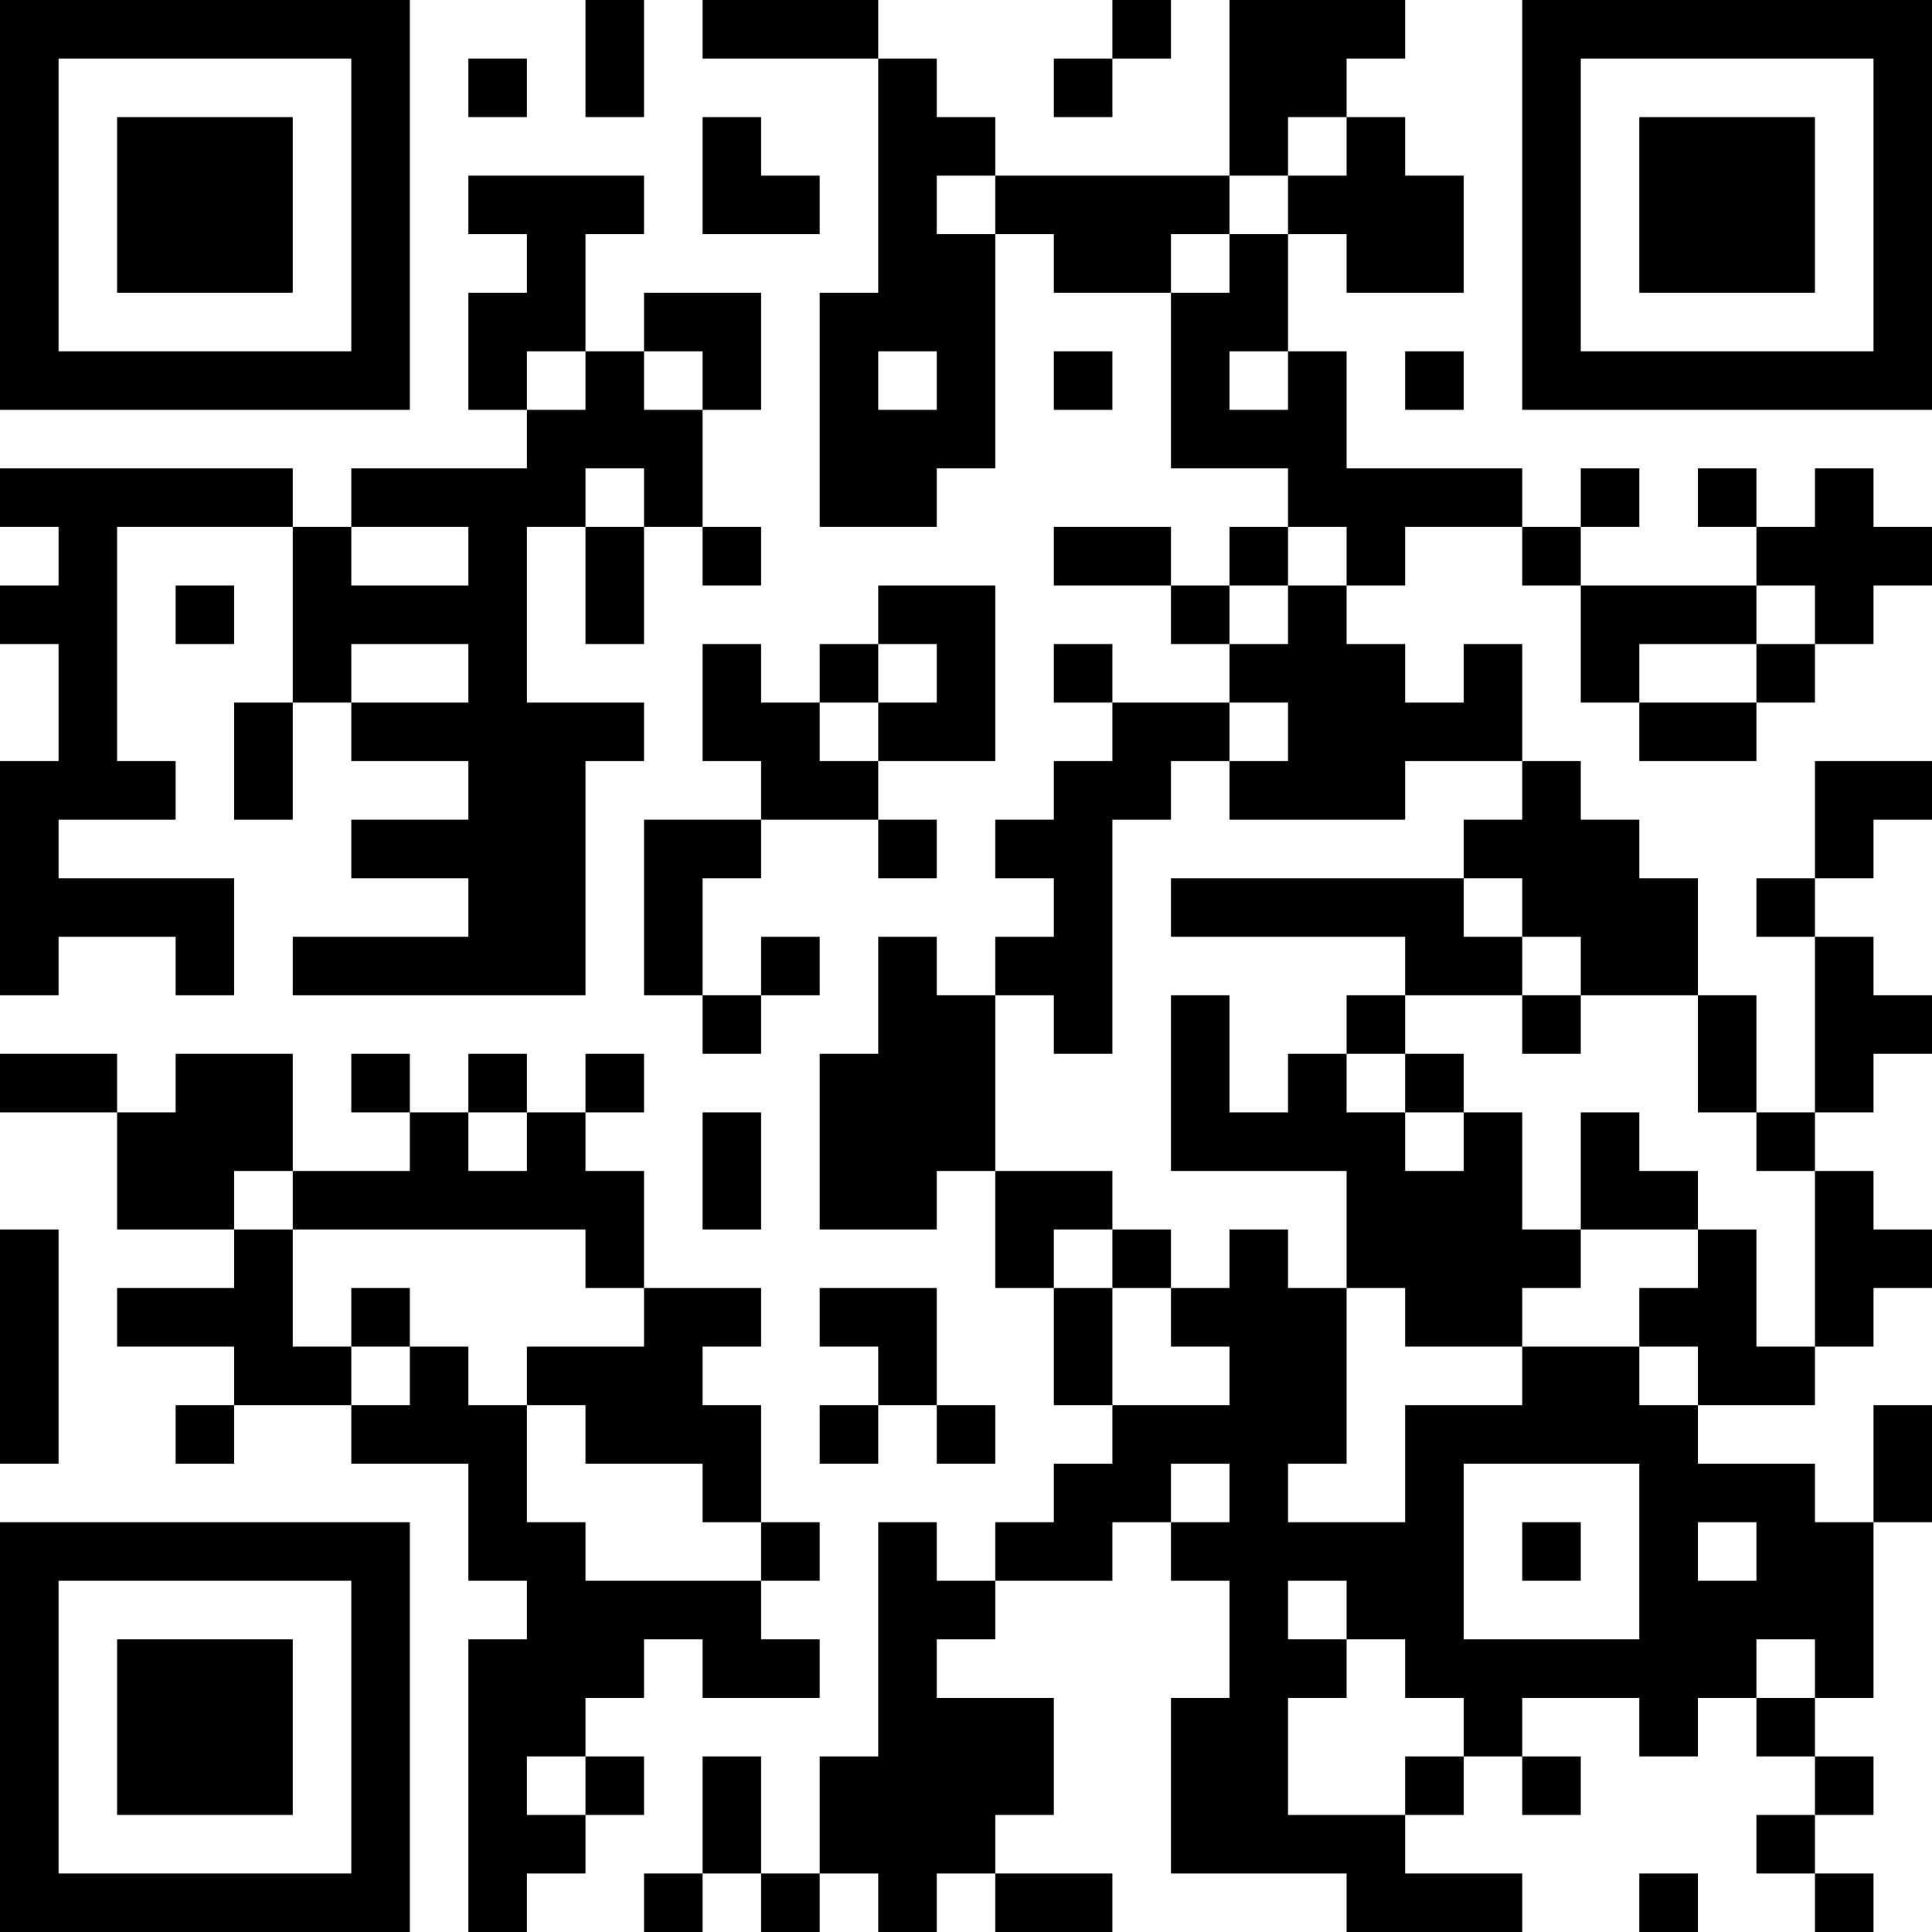 <?xml version="1.0" encoding="UTF-8"?>
<svg xmlns="http://www.w3.org/2000/svg" version="1.1" width="250" height="250" viewBox="0 0 250 250"><rect x="0" y="0" width="250" height="250" fill="#ffffff"/><g transform="scale(7.576)"><g transform="translate(0,0)"><path fill-rule="evenodd" d="M10 0L10 2L11 2L11 0ZM12 0L12 1L15 1L15 5L14 5L14 9L16 9L16 8L17 8L17 4L18 4L18 5L20 5L20 8L22 8L22 9L21 9L21 10L20 10L20 9L18 9L18 10L20 10L20 11L21 11L21 12L19 12L19 11L18 11L18 12L19 12L19 13L18 13L18 14L17 14L17 15L18 15L18 16L17 16L17 17L16 17L16 16L15 16L15 18L14 18L14 21L16 21L16 20L17 20L17 22L18 22L18 24L19 24L19 25L18 25L18 26L17 26L17 27L16 27L16 26L15 26L15 30L14 30L14 32L13 32L13 30L12 30L12 32L11 32L11 33L12 33L12 32L13 32L13 33L14 33L14 32L15 32L15 33L16 33L16 32L17 32L17 33L19 33L19 32L17 32L17 31L18 31L18 29L16 29L16 28L17 28L17 27L19 27L19 26L20 26L20 27L21 27L21 29L20 29L20 32L23 32L23 33L26 33L26 32L24 32L24 31L25 31L25 30L26 30L26 31L27 31L27 30L26 30L26 29L28 29L28 30L29 30L29 29L30 29L30 30L31 30L31 31L30 31L30 32L31 32L31 33L32 33L32 32L31 32L31 31L32 31L32 30L31 30L31 29L32 29L32 26L33 26L33 24L32 24L32 26L31 26L31 25L29 25L29 24L31 24L31 23L32 23L32 22L33 22L33 21L32 21L32 20L31 20L31 19L32 19L32 18L33 18L33 17L32 17L32 16L31 16L31 15L32 15L32 14L33 14L33 13L31 13L31 15L30 15L30 16L31 16L31 19L30 19L30 17L29 17L29 15L28 15L28 14L27 14L27 13L26 13L26 11L25 11L25 12L24 12L24 11L23 11L23 10L24 10L24 9L26 9L26 10L27 10L27 12L28 12L28 13L30 13L30 12L31 12L31 11L32 11L32 10L33 10L33 9L32 9L32 8L31 8L31 9L30 9L30 8L29 8L29 9L30 9L30 10L27 10L27 9L28 9L28 8L27 8L27 9L26 9L26 8L23 8L23 6L22 6L22 4L23 4L23 5L25 5L25 3L24 3L24 2L23 2L23 1L24 1L24 0L21 0L21 3L17 3L17 2L16 2L16 1L15 1L15 0ZM19 0L19 1L18 1L18 2L19 2L19 1L20 1L20 0ZM8 1L8 2L9 2L9 1ZM12 2L12 4L14 4L14 3L13 3L13 2ZM22 2L22 3L21 3L21 4L20 4L20 5L21 5L21 4L22 4L22 3L23 3L23 2ZM8 3L8 4L9 4L9 5L8 5L8 7L9 7L9 8L6 8L6 9L5 9L5 8L0 8L0 9L1 9L1 10L0 10L0 11L1 11L1 13L0 13L0 17L1 17L1 16L3 16L3 17L4 17L4 15L1 15L1 14L3 14L3 13L2 13L2 9L5 9L5 12L4 12L4 14L5 14L5 12L6 12L6 13L8 13L8 14L6 14L6 15L8 15L8 16L5 16L5 17L10 17L10 13L11 13L11 12L9 12L9 9L10 9L10 11L11 11L11 9L12 9L12 10L13 10L13 9L12 9L12 7L13 7L13 5L11 5L11 6L10 6L10 4L11 4L11 3ZM16 3L16 4L17 4L17 3ZM9 6L9 7L10 7L10 6ZM11 6L11 7L12 7L12 6ZM15 6L15 7L16 7L16 6ZM18 6L18 7L19 7L19 6ZM21 6L21 7L22 7L22 6ZM24 6L24 7L25 7L25 6ZM10 8L10 9L11 9L11 8ZM6 9L6 10L8 10L8 9ZM22 9L22 10L21 10L21 11L22 11L22 10L23 10L23 9ZM3 10L3 11L4 11L4 10ZM15 10L15 11L14 11L14 12L13 12L13 11L12 11L12 13L13 13L13 14L11 14L11 17L12 17L12 18L13 18L13 17L14 17L14 16L13 16L13 17L12 17L12 15L13 15L13 14L15 14L15 15L16 15L16 14L15 14L15 13L17 13L17 10ZM30 10L30 11L28 11L28 12L30 12L30 11L31 11L31 10ZM6 11L6 12L8 12L8 11ZM15 11L15 12L14 12L14 13L15 13L15 12L16 12L16 11ZM21 12L21 13L20 13L20 14L19 14L19 18L18 18L18 17L17 17L17 20L19 20L19 21L18 21L18 22L19 22L19 24L21 24L21 23L20 23L20 22L21 22L21 21L22 21L22 22L23 22L23 25L22 25L22 26L24 26L24 24L26 24L26 23L28 23L28 24L29 24L29 23L28 23L28 22L29 22L29 21L30 21L30 23L31 23L31 20L30 20L30 19L29 19L29 17L27 17L27 16L26 16L26 15L25 15L25 14L26 14L26 13L24 13L24 14L21 14L21 13L22 13L22 12ZM20 15L20 16L24 16L24 17L23 17L23 18L22 18L22 19L21 19L21 17L20 17L20 20L23 20L23 22L24 22L24 23L26 23L26 22L27 22L27 21L29 21L29 20L28 20L28 19L27 19L27 21L26 21L26 19L25 19L25 18L24 18L24 17L26 17L26 18L27 18L27 17L26 17L26 16L25 16L25 15ZM0 18L0 19L2 19L2 21L4 21L4 22L2 22L2 23L4 23L4 24L3 24L3 25L4 25L4 24L6 24L6 25L8 25L8 27L9 27L9 28L8 28L8 33L9 33L9 32L10 32L10 31L11 31L11 30L10 30L10 29L11 29L11 28L12 28L12 29L14 29L14 28L13 28L13 27L14 27L14 26L13 26L13 24L12 24L12 23L13 23L13 22L11 22L11 20L10 20L10 19L11 19L11 18L10 18L10 19L9 19L9 18L8 18L8 19L7 19L7 18L6 18L6 19L7 19L7 20L5 20L5 18L3 18L3 19L2 19L2 18ZM23 18L23 19L24 19L24 20L25 20L25 19L24 19L24 18ZM8 19L8 20L9 20L9 19ZM12 19L12 21L13 21L13 19ZM4 20L4 21L5 21L5 23L6 23L6 24L7 24L7 23L8 23L8 24L9 24L9 26L10 26L10 27L13 27L13 26L12 26L12 25L10 25L10 24L9 24L9 23L11 23L11 22L10 22L10 21L5 21L5 20ZM0 21L0 25L1 25L1 21ZM19 21L19 22L20 22L20 21ZM6 22L6 23L7 23L7 22ZM14 22L14 23L15 23L15 24L14 24L14 25L15 25L15 24L16 24L16 25L17 25L17 24L16 24L16 22ZM20 25L20 26L21 26L21 25ZM25 25L25 28L28 28L28 25ZM26 26L26 27L27 27L27 26ZM29 26L29 27L30 27L30 26ZM22 27L22 28L23 28L23 29L22 29L22 31L24 31L24 30L25 30L25 29L24 29L24 28L23 28L23 27ZM30 28L30 29L31 29L31 28ZM9 30L9 31L10 31L10 30ZM28 32L28 33L29 33L29 32ZM0 0L0 7L7 7L7 0ZM1 1L1 6L6 6L6 1ZM2 2L2 5L5 5L5 2ZM26 0L26 7L33 7L33 0ZM27 1L27 6L32 6L32 1ZM28 2L28 5L31 5L31 2ZM0 26L0 33L7 33L7 26ZM1 27L1 32L6 32L6 27ZM2 28L2 31L5 31L5 28Z" fill="#000000"/></g></g></svg>
